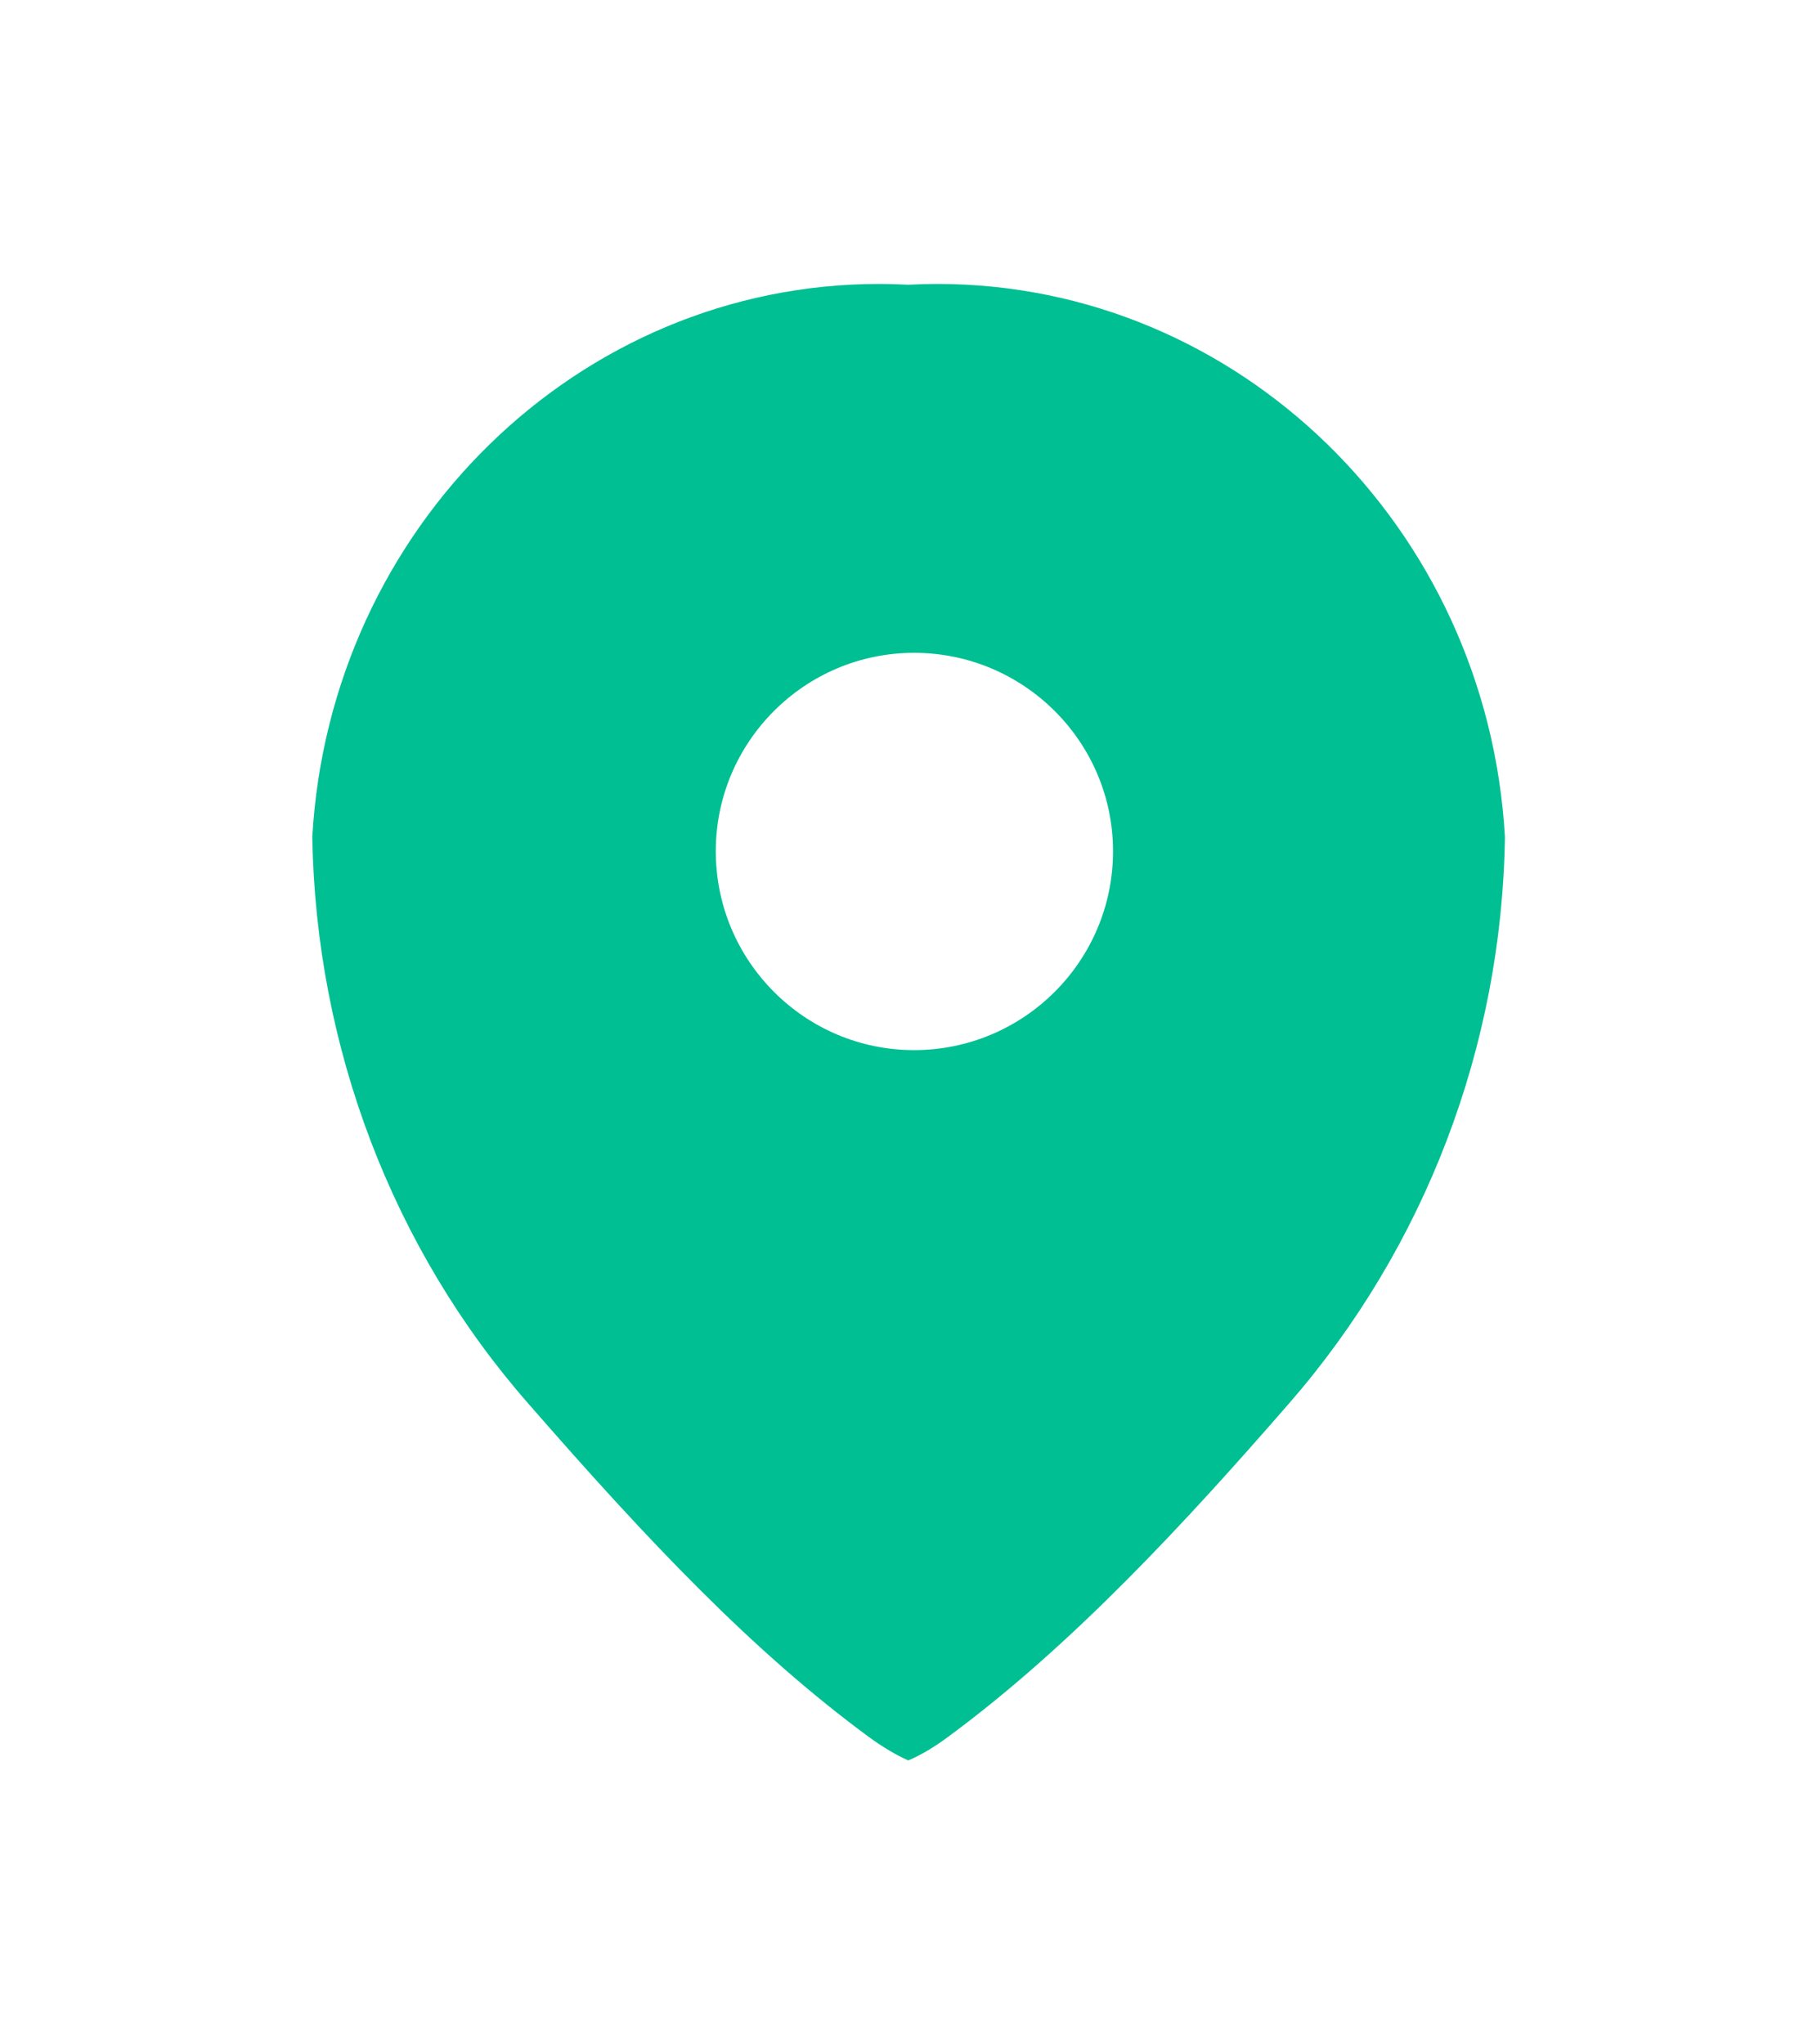 <svg width="16" height="18" viewBox="0 0 16 18" fill="none" xmlns="http://www.w3.org/2000/svg">
<path d="M7.998 15.5C7.893 15.454 7.77 15.381 7.646 15.29C6.627 14.539 5.713 13.575 4.652 12.358C3.455 10.992 2.781 9.22 2.75 7.369C2.906 4.639 5.098 2.5 7.742 2.5C7.816 2.5 7.898 2.502 7.998 2.507C8.098 2.502 8.18 2.5 8.254 2.5C10.902 2.5 13.096 4.639 13.252 7.369C13.225 9.211 12.549 10.982 11.35 12.358C10.438 13.406 9.441 14.487 8.352 15.29C8.232 15.38 8.107 15.454 7.998 15.5ZM8.049 5.748C7.086 5.748 6.303 6.532 6.303 7.495C6.303 8.461 7.086 9.246 8.049 9.246C9.016 9.246 9.801 8.461 9.801 7.495C9.801 6.532 9.016 5.748 8.049 5.748Z" fill="#00BF93"/>
</svg>
